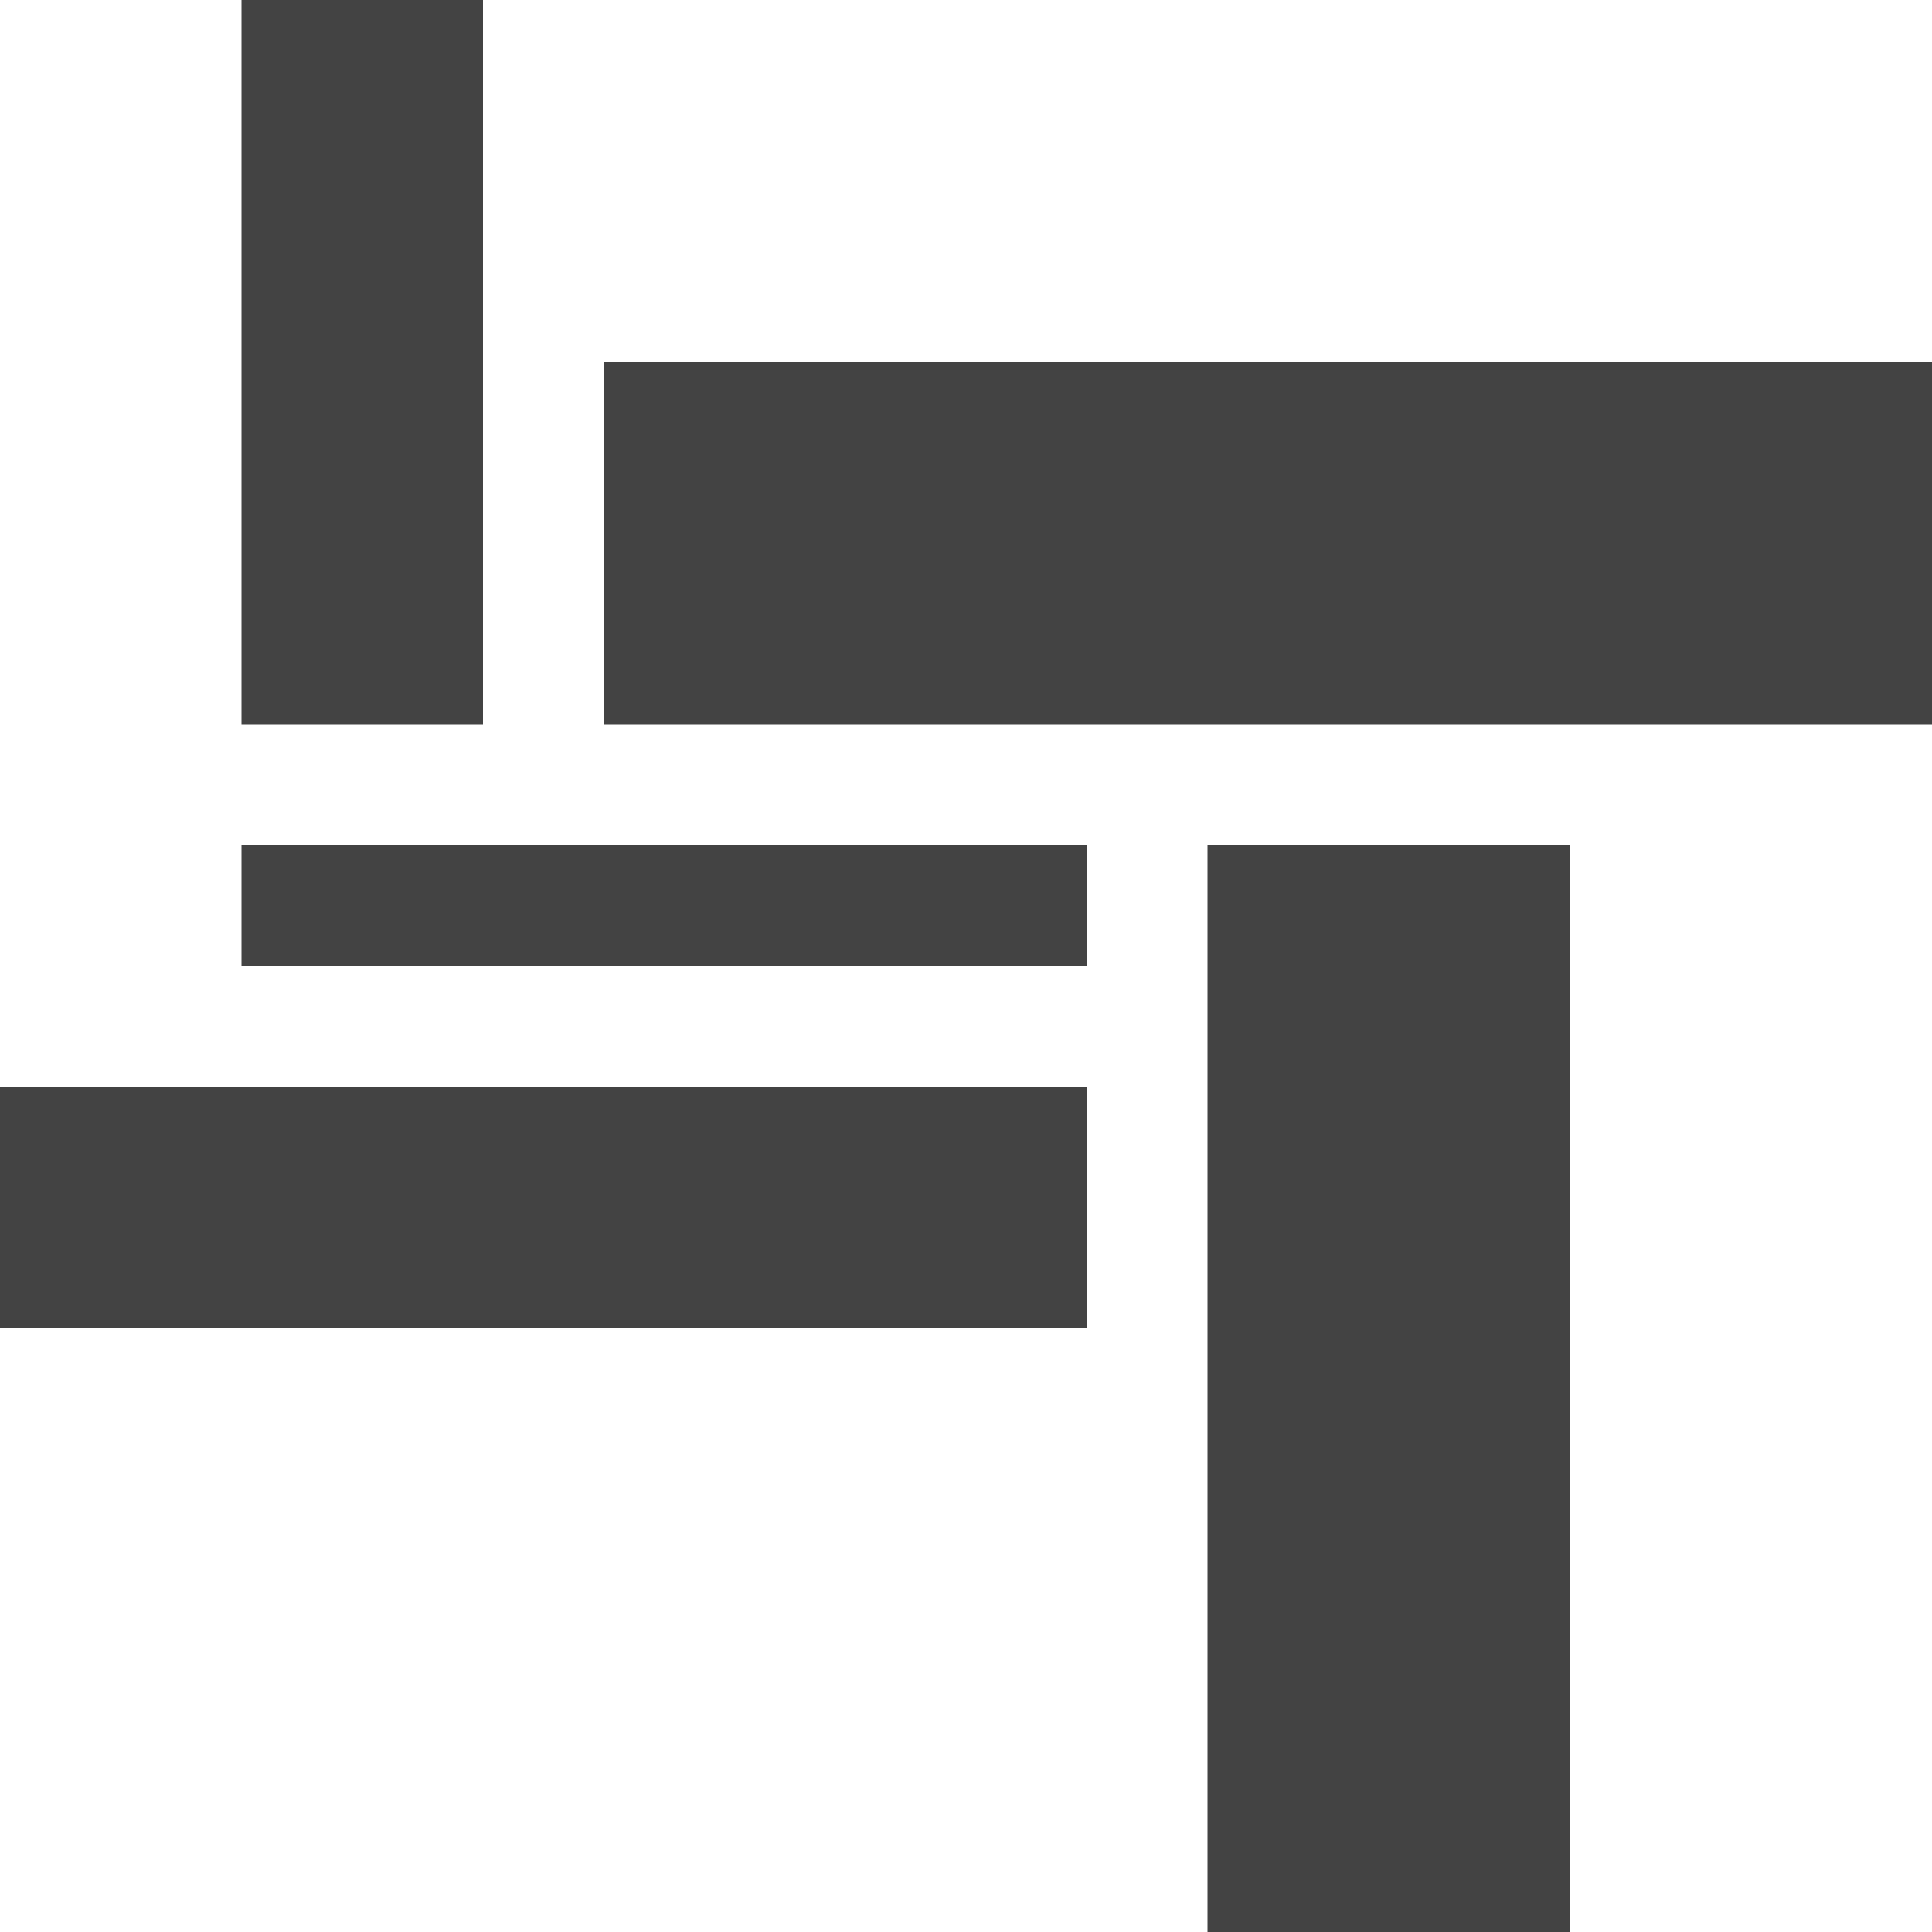 <?xml version="1.0" encoding="utf-8"?>
<svg version="1.1" xmlns="http://www.w3.org/2000/svg" xmlns:xlink="http://www.w3.org/1999/xlink" viewBox="0 0 512 512">
    <path transform="scale(1, -1) translate(0, -512)" fill="#434343" d="M128 320l-64 0 0 192 64 0z m288-32l-96 0 0-288 96 0z m96 128l-352 0 0-96 352 0z m-224-128l-224 0 0-32 224 0z m0-64l-288 0 0-64 288 0z" />
</svg>
